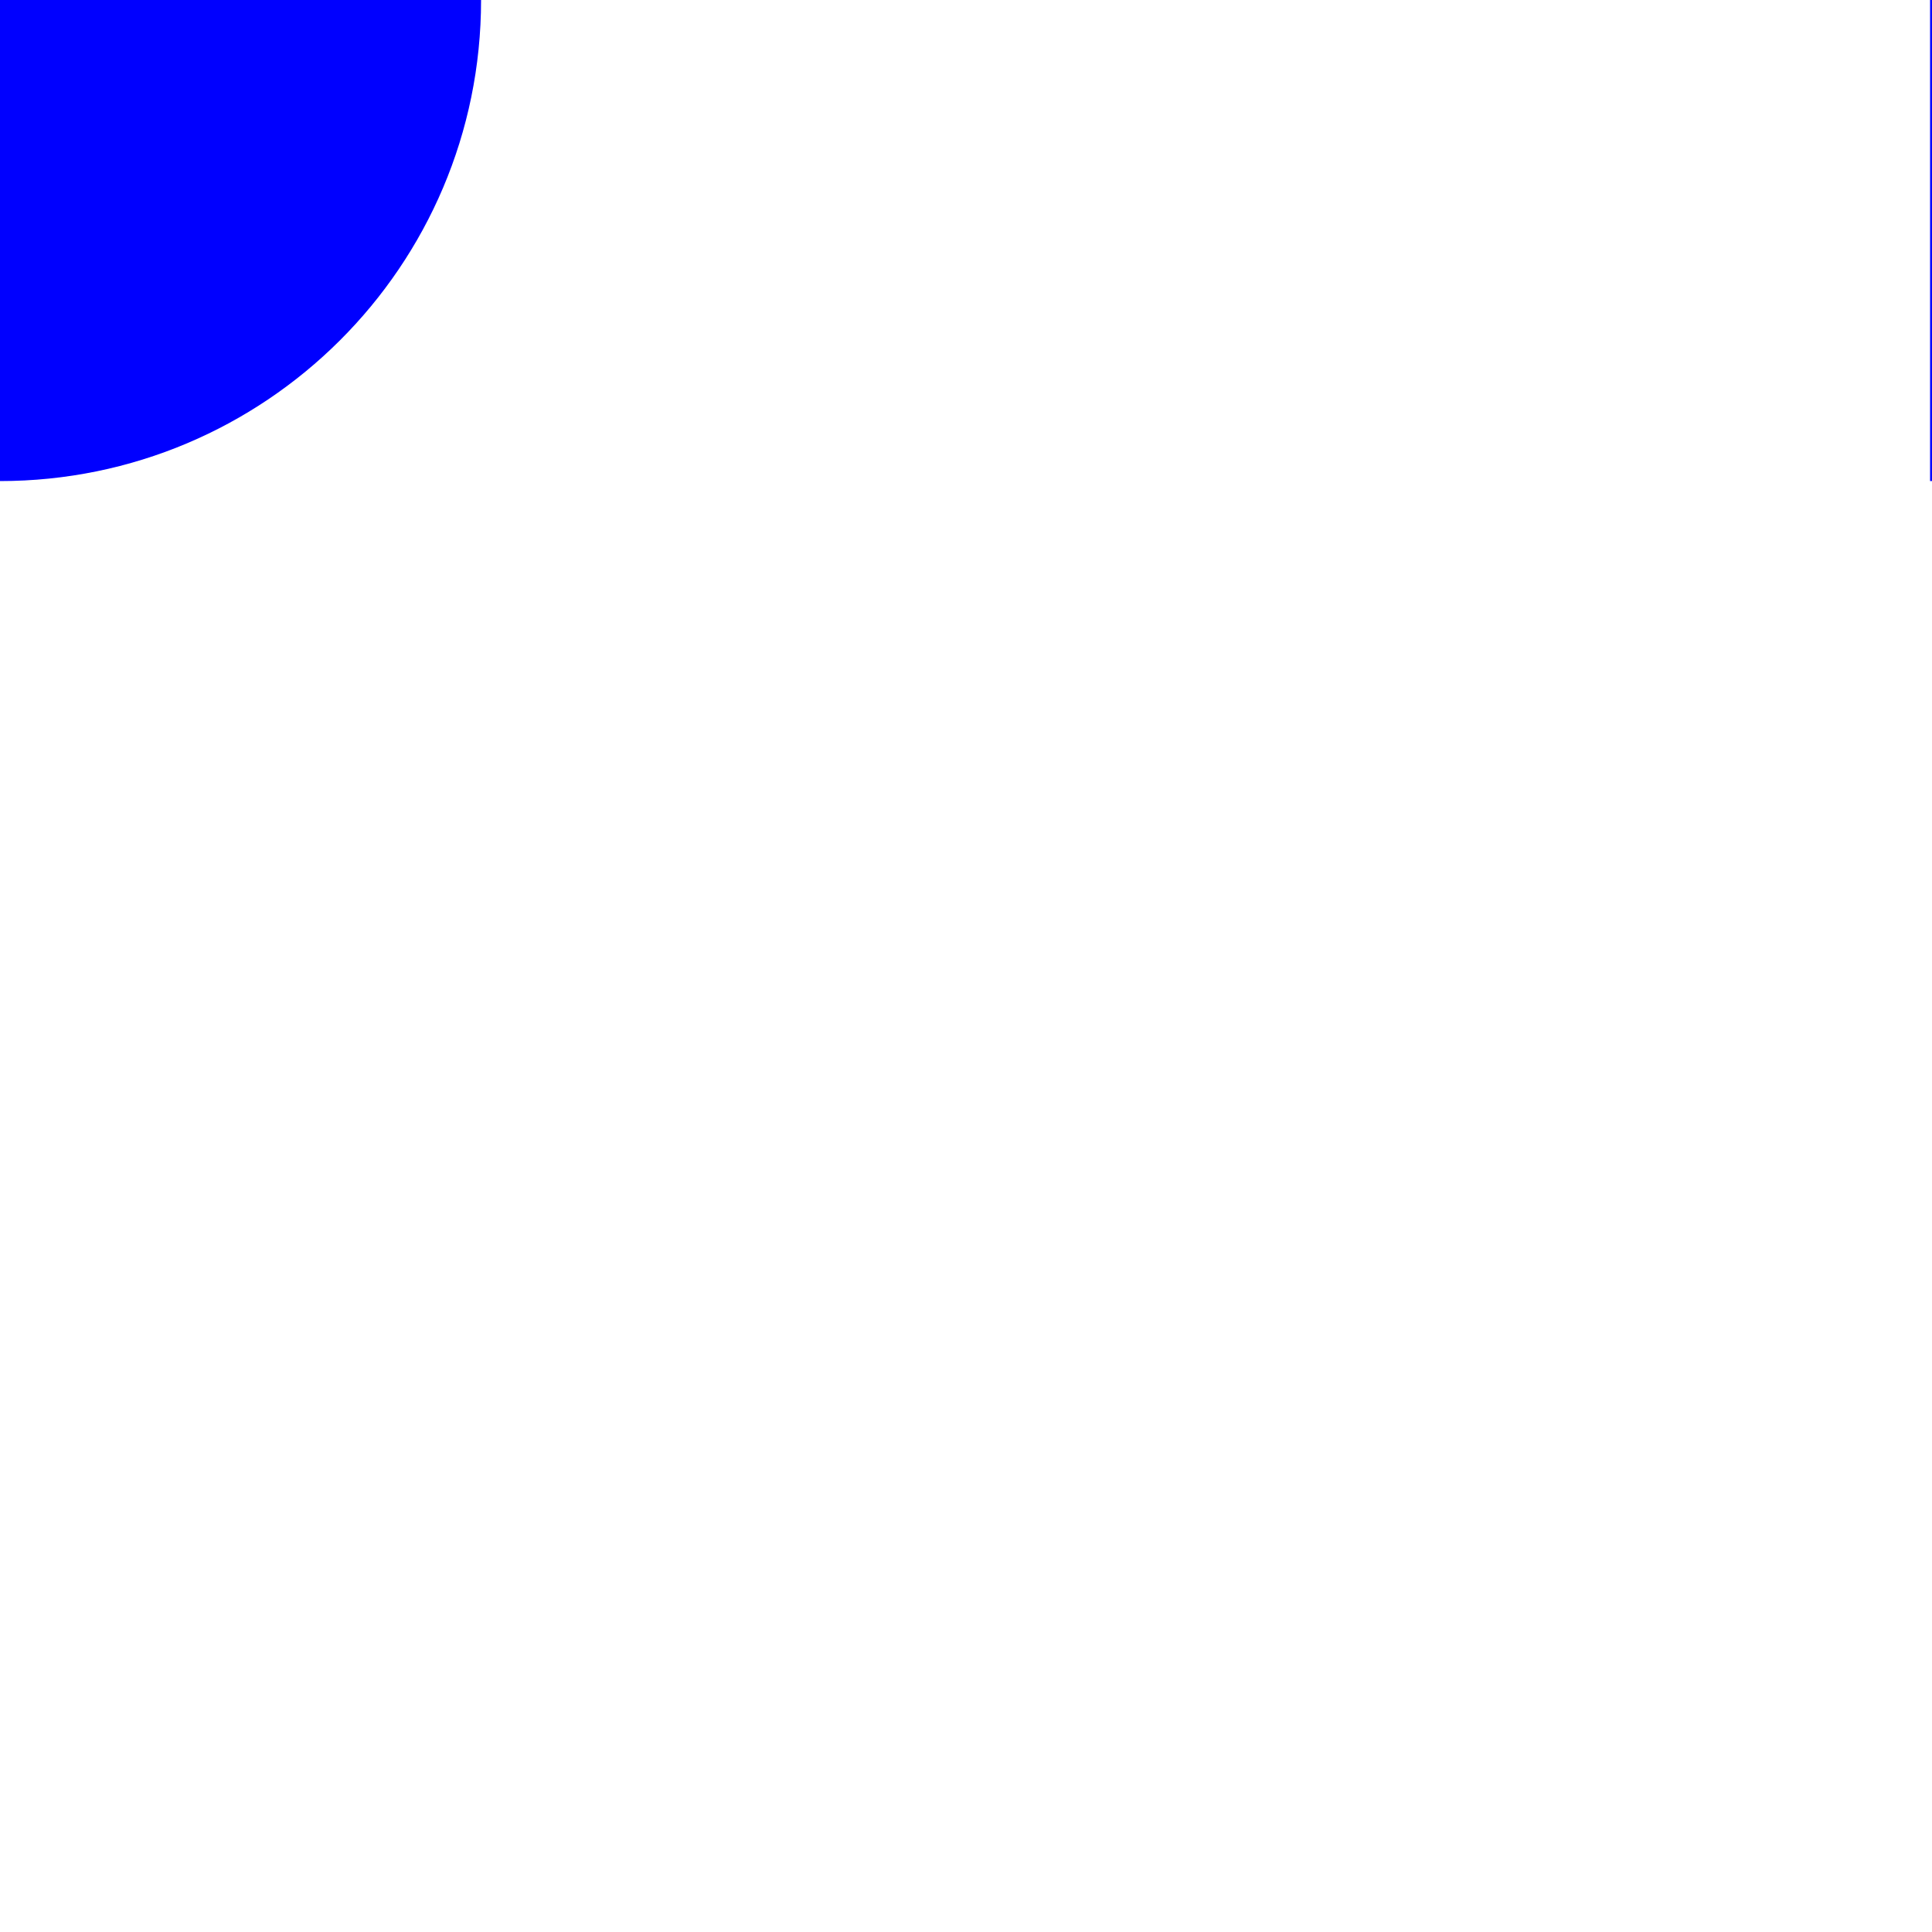 <?xml version="1.0" encoding="UTF-8"?><svg id="Layer_1" xmlns="http://www.w3.org/2000/svg" viewBox="0 0 10 10"><defs><style>.cls-1{fill:blue;}</style></defs><path class="cls-1" d="M0,2.49c1.37,0,2.49-1.11,2.49-2.49H0V2.49Z"/><path class="cls-1" d="M9.99,2.49c.62,0,1.12-1.11,1.12-2.49h-1.12V2.49Z"/></svg>